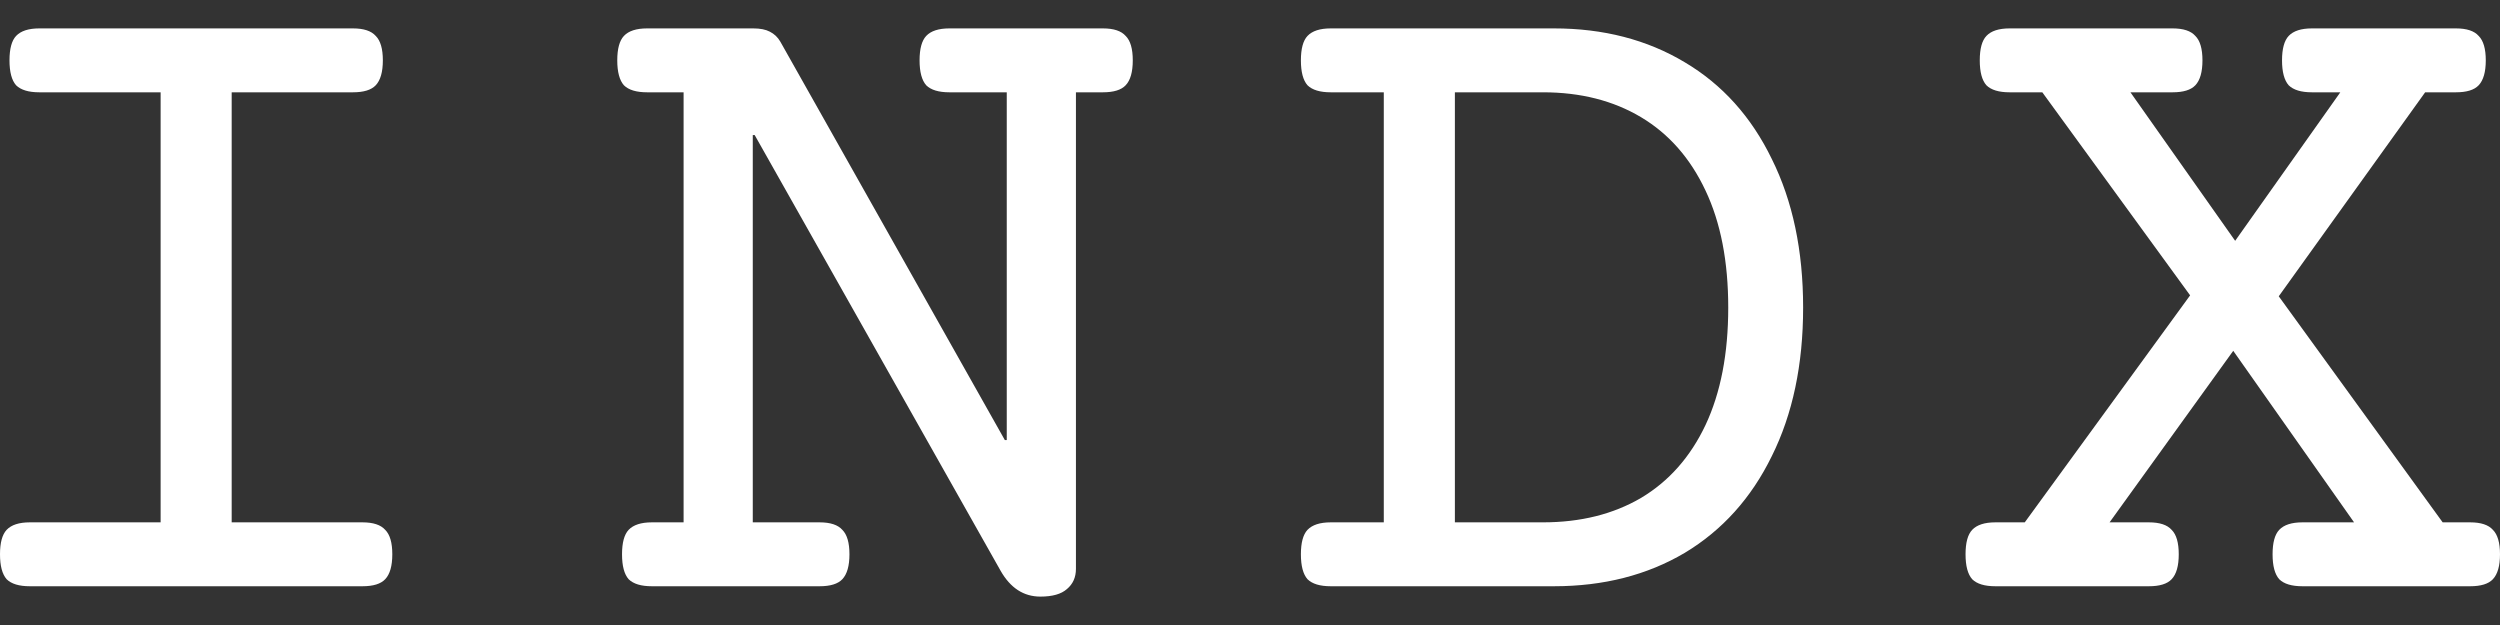<svg width="64" height="16" viewBox="0 0 64 16" fill="none" xmlns="http://www.w3.org/2000/svg">
<rect x="0" y="0" width="64" height="16" fill="#333333" stroke="none"/>
<g id="INDX">
<path d="M9.036 0.727C9.311 0.727 9.505 0.791 9.619 0.92C9.74 1.04 9.801 1.249 9.801 1.545C9.801 1.842 9.74 2.055 9.619 2.183C9.505 2.303 9.311 2.363 9.036 2.363H5.931V13.372H9.279C9.554 13.372 9.748 13.436 9.861 13.564C9.983 13.685 10.043 13.893 10.043 14.19C10.043 14.487 9.983 14.699 9.861 14.828C9.748 14.948 9.554 15.008 9.279 15.008H0.764C0.489 15.008 0.291 14.948 0.17 14.828C0.057 14.699 0 14.487 0 14.19C0 13.893 0.057 13.685 0.17 13.564C0.291 13.436 0.489 13.372 0.764 13.372H4.112V2.363H1.007C0.732 2.363 0.534 2.303 0.412 2.183C0.299 2.055 0.243 1.842 0.243 1.545C0.243 1.249 0.299 1.04 0.412 0.92C0.534 0.791 0.732 0.727 1.007 0.727H9.036Z" fill="white"/>
<path d="M28.235 0.727C28.51 0.727 28.704 0.791 28.817 0.92C28.939 1.04 28.999 1.249 28.999 1.545C28.999 1.842 28.939 2.055 28.817 2.183C28.704 2.303 28.51 2.363 28.235 2.363H27.544V14.563C27.544 14.779 27.467 14.952 27.313 15.08C27.168 15.209 26.941 15.273 26.634 15.273C26.205 15.273 25.866 15.052 25.615 14.611L19.32 3.458H19.271V13.372H20.982C21.256 13.372 21.451 13.436 21.564 13.564C21.685 13.685 21.746 13.893 21.746 14.19C21.746 14.487 21.685 14.699 21.564 14.828C21.451 14.948 21.256 15.008 20.982 15.008H16.688C16.413 15.008 16.215 14.948 16.093 14.828C15.98 14.699 15.924 14.487 15.924 14.19C15.924 13.893 15.98 13.685 16.093 13.564C16.215 13.436 16.413 13.372 16.688 13.372H17.5V2.363H16.566C16.291 2.363 16.093 2.303 15.972 2.183C15.859 2.055 15.802 1.842 15.802 1.545C15.802 1.249 15.859 1.04 15.972 0.92C16.093 0.791 16.291 0.727 16.566 0.727H19.284C19.461 0.727 19.603 0.755 19.708 0.811C19.821 0.868 19.91 0.952 19.975 1.064L25.724 11.266H25.773V2.363H24.305C24.03 2.363 23.832 2.303 23.711 2.183C23.598 2.055 23.541 1.842 23.541 1.545C23.541 1.249 23.598 1.04 23.711 0.92C23.832 0.791 24.03 0.727 24.305 0.727H28.235Z" fill="white"/>
<path d="M39.78 0.727C41.049 0.727 42.165 1.016 43.128 1.593C44.09 2.163 44.834 2.989 45.359 4.072C45.893 5.147 46.16 6.414 46.16 7.874C46.16 9.333 45.893 10.601 45.359 11.675C44.834 12.75 44.09 13.576 43.128 14.154C42.165 14.723 41.049 15.008 39.78 15.008H34.067C33.792 15.008 33.594 14.948 33.472 14.828C33.359 14.699 33.303 14.487 33.303 14.19C33.303 13.893 33.359 13.685 33.472 13.564C33.594 13.436 33.792 13.372 34.067 13.372H35.425V2.363H34.067C33.792 2.363 33.594 2.303 33.472 2.183C33.359 2.055 33.303 1.842 33.303 1.545C33.303 1.249 33.359 1.04 33.472 0.92C33.594 0.791 33.792 0.727 34.067 0.727H39.78ZM37.245 13.372H39.501C40.463 13.372 41.3 13.163 42.012 12.746C42.723 12.321 43.273 11.7 43.661 10.881C44.049 10.055 44.243 9.053 44.243 7.874C44.243 6.695 44.049 5.696 43.661 4.878C43.273 4.052 42.723 3.426 42.012 3.001C41.3 2.576 40.463 2.363 39.501 2.363H37.245V13.372Z" fill="white"/>
<path d="M62.872 0.727C63.147 0.727 63.341 0.791 63.454 0.92C63.575 1.04 63.636 1.249 63.636 1.545C63.636 1.842 63.575 2.055 63.454 2.183C63.341 2.303 63.147 2.363 62.872 2.363H62.084L58.336 7.585L62.532 13.372H63.236C63.511 13.372 63.705 13.436 63.818 13.564C63.939 13.685 64 13.893 64 14.19C64 14.487 63.939 14.699 63.818 14.828C63.705 14.948 63.511 15.008 63.236 15.008H58.942C58.667 15.008 58.469 14.948 58.348 14.828C58.234 14.699 58.178 14.487 58.178 14.19C58.178 13.893 58.234 13.685 58.348 13.564C58.469 13.436 58.667 13.372 58.942 13.372H60.264L57.171 8.981L54.005 13.372H55.012C55.287 13.372 55.481 13.436 55.594 13.564C55.716 13.685 55.776 13.893 55.776 14.19C55.776 14.487 55.716 14.699 55.594 14.828C55.481 14.948 55.287 15.008 55.012 15.008H51.082C50.807 15.008 50.609 14.948 50.488 14.828C50.374 14.699 50.318 14.487 50.318 14.19C50.318 13.893 50.374 13.685 50.488 13.564C50.609 13.436 50.807 13.372 51.082 13.372H51.834L56.067 7.561L52.283 2.363H51.446C51.171 2.363 50.973 2.303 50.852 2.183C50.738 2.055 50.682 1.842 50.682 1.545C50.682 1.249 50.738 1.04 50.852 0.92C50.973 0.791 51.171 0.727 51.446 0.727H55.618C55.894 0.727 56.087 0.791 56.201 0.92C56.322 1.04 56.383 1.249 56.383 1.545C56.383 1.842 56.322 2.055 56.201 2.183C56.087 2.303 55.894 2.363 55.618 2.363H54.539L57.22 6.165L59.912 2.363H59.185C58.91 2.363 58.712 2.303 58.59 2.183C58.477 2.055 58.42 1.842 58.42 1.545C58.42 1.249 58.477 1.04 58.59 0.92C58.712 0.791 58.91 0.727 59.185 0.727H62.872Z" fill="white"/>
</g>
</svg>
